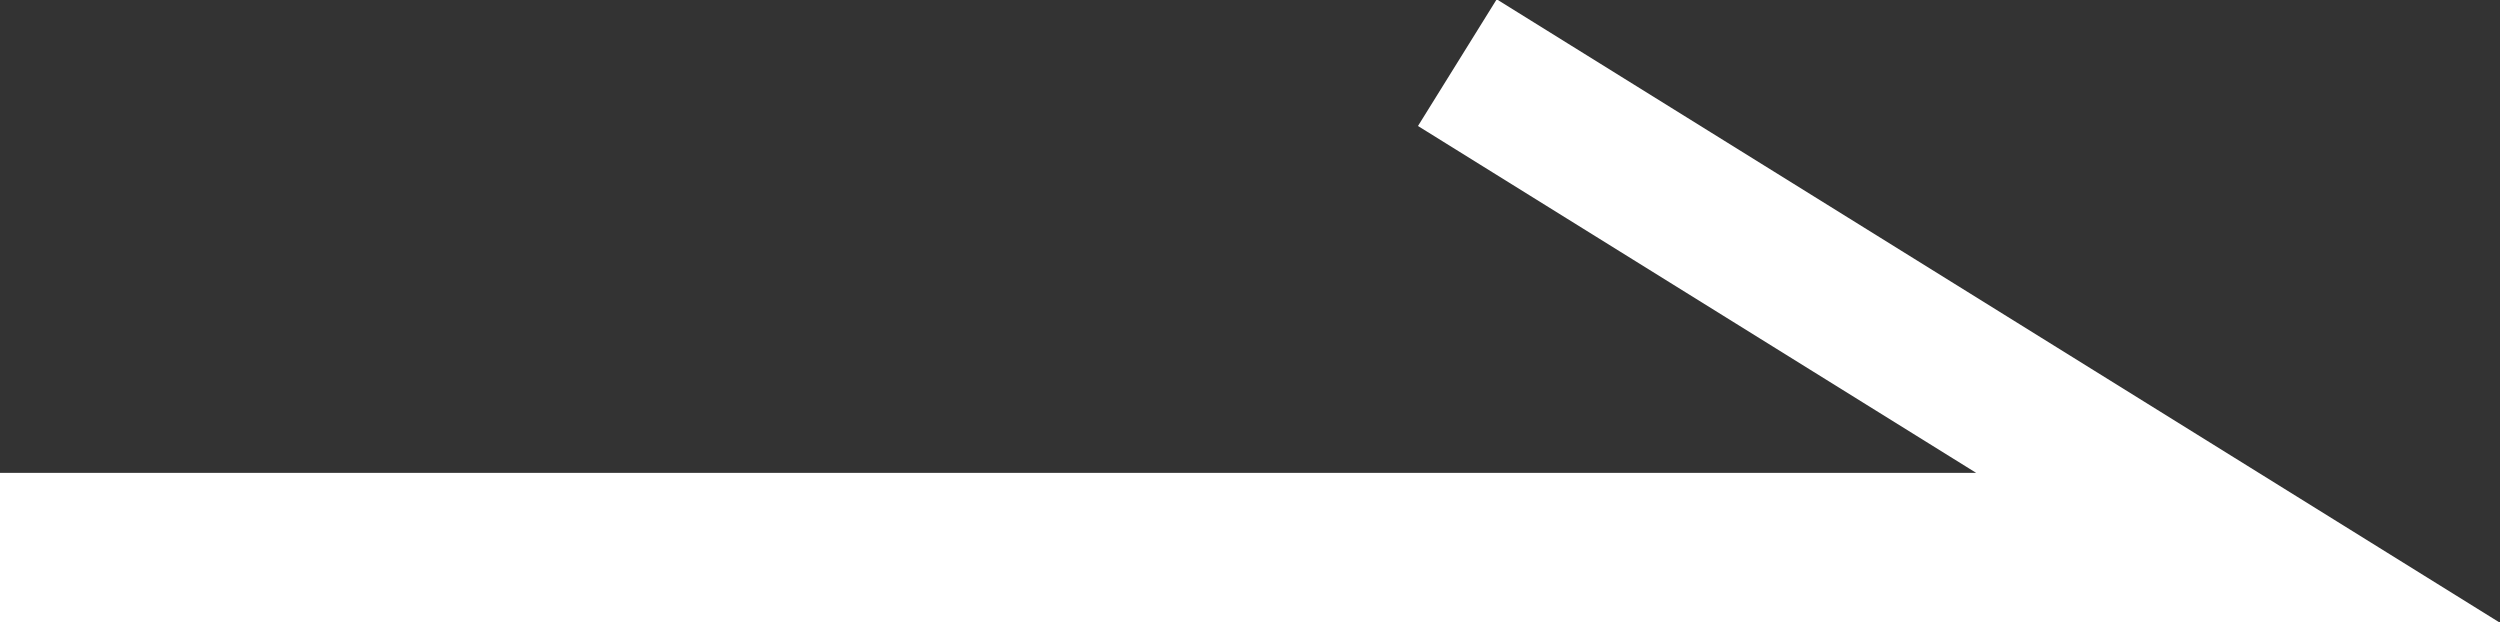 <svg xmlns="http://www.w3.org/2000/svg" width="16.76" height="4.17" viewBox="0 0 16.76 4.17"><rect x="0" y="0" width="16.76" height="4.17" fill="#333333" stroke="none"/><defs><style>.cls-1{fill:none;stroke:#fff;stroke-miterlimit:10;}</style></defs><g id="レイヤー_2" data-name="レイヤー 2"><g id="レイヤー_1-2" data-name="レイヤー 1"><polyline class="cls-1" points="9.77 0.42 15 3.67 0 3.67"/></g></g></svg>